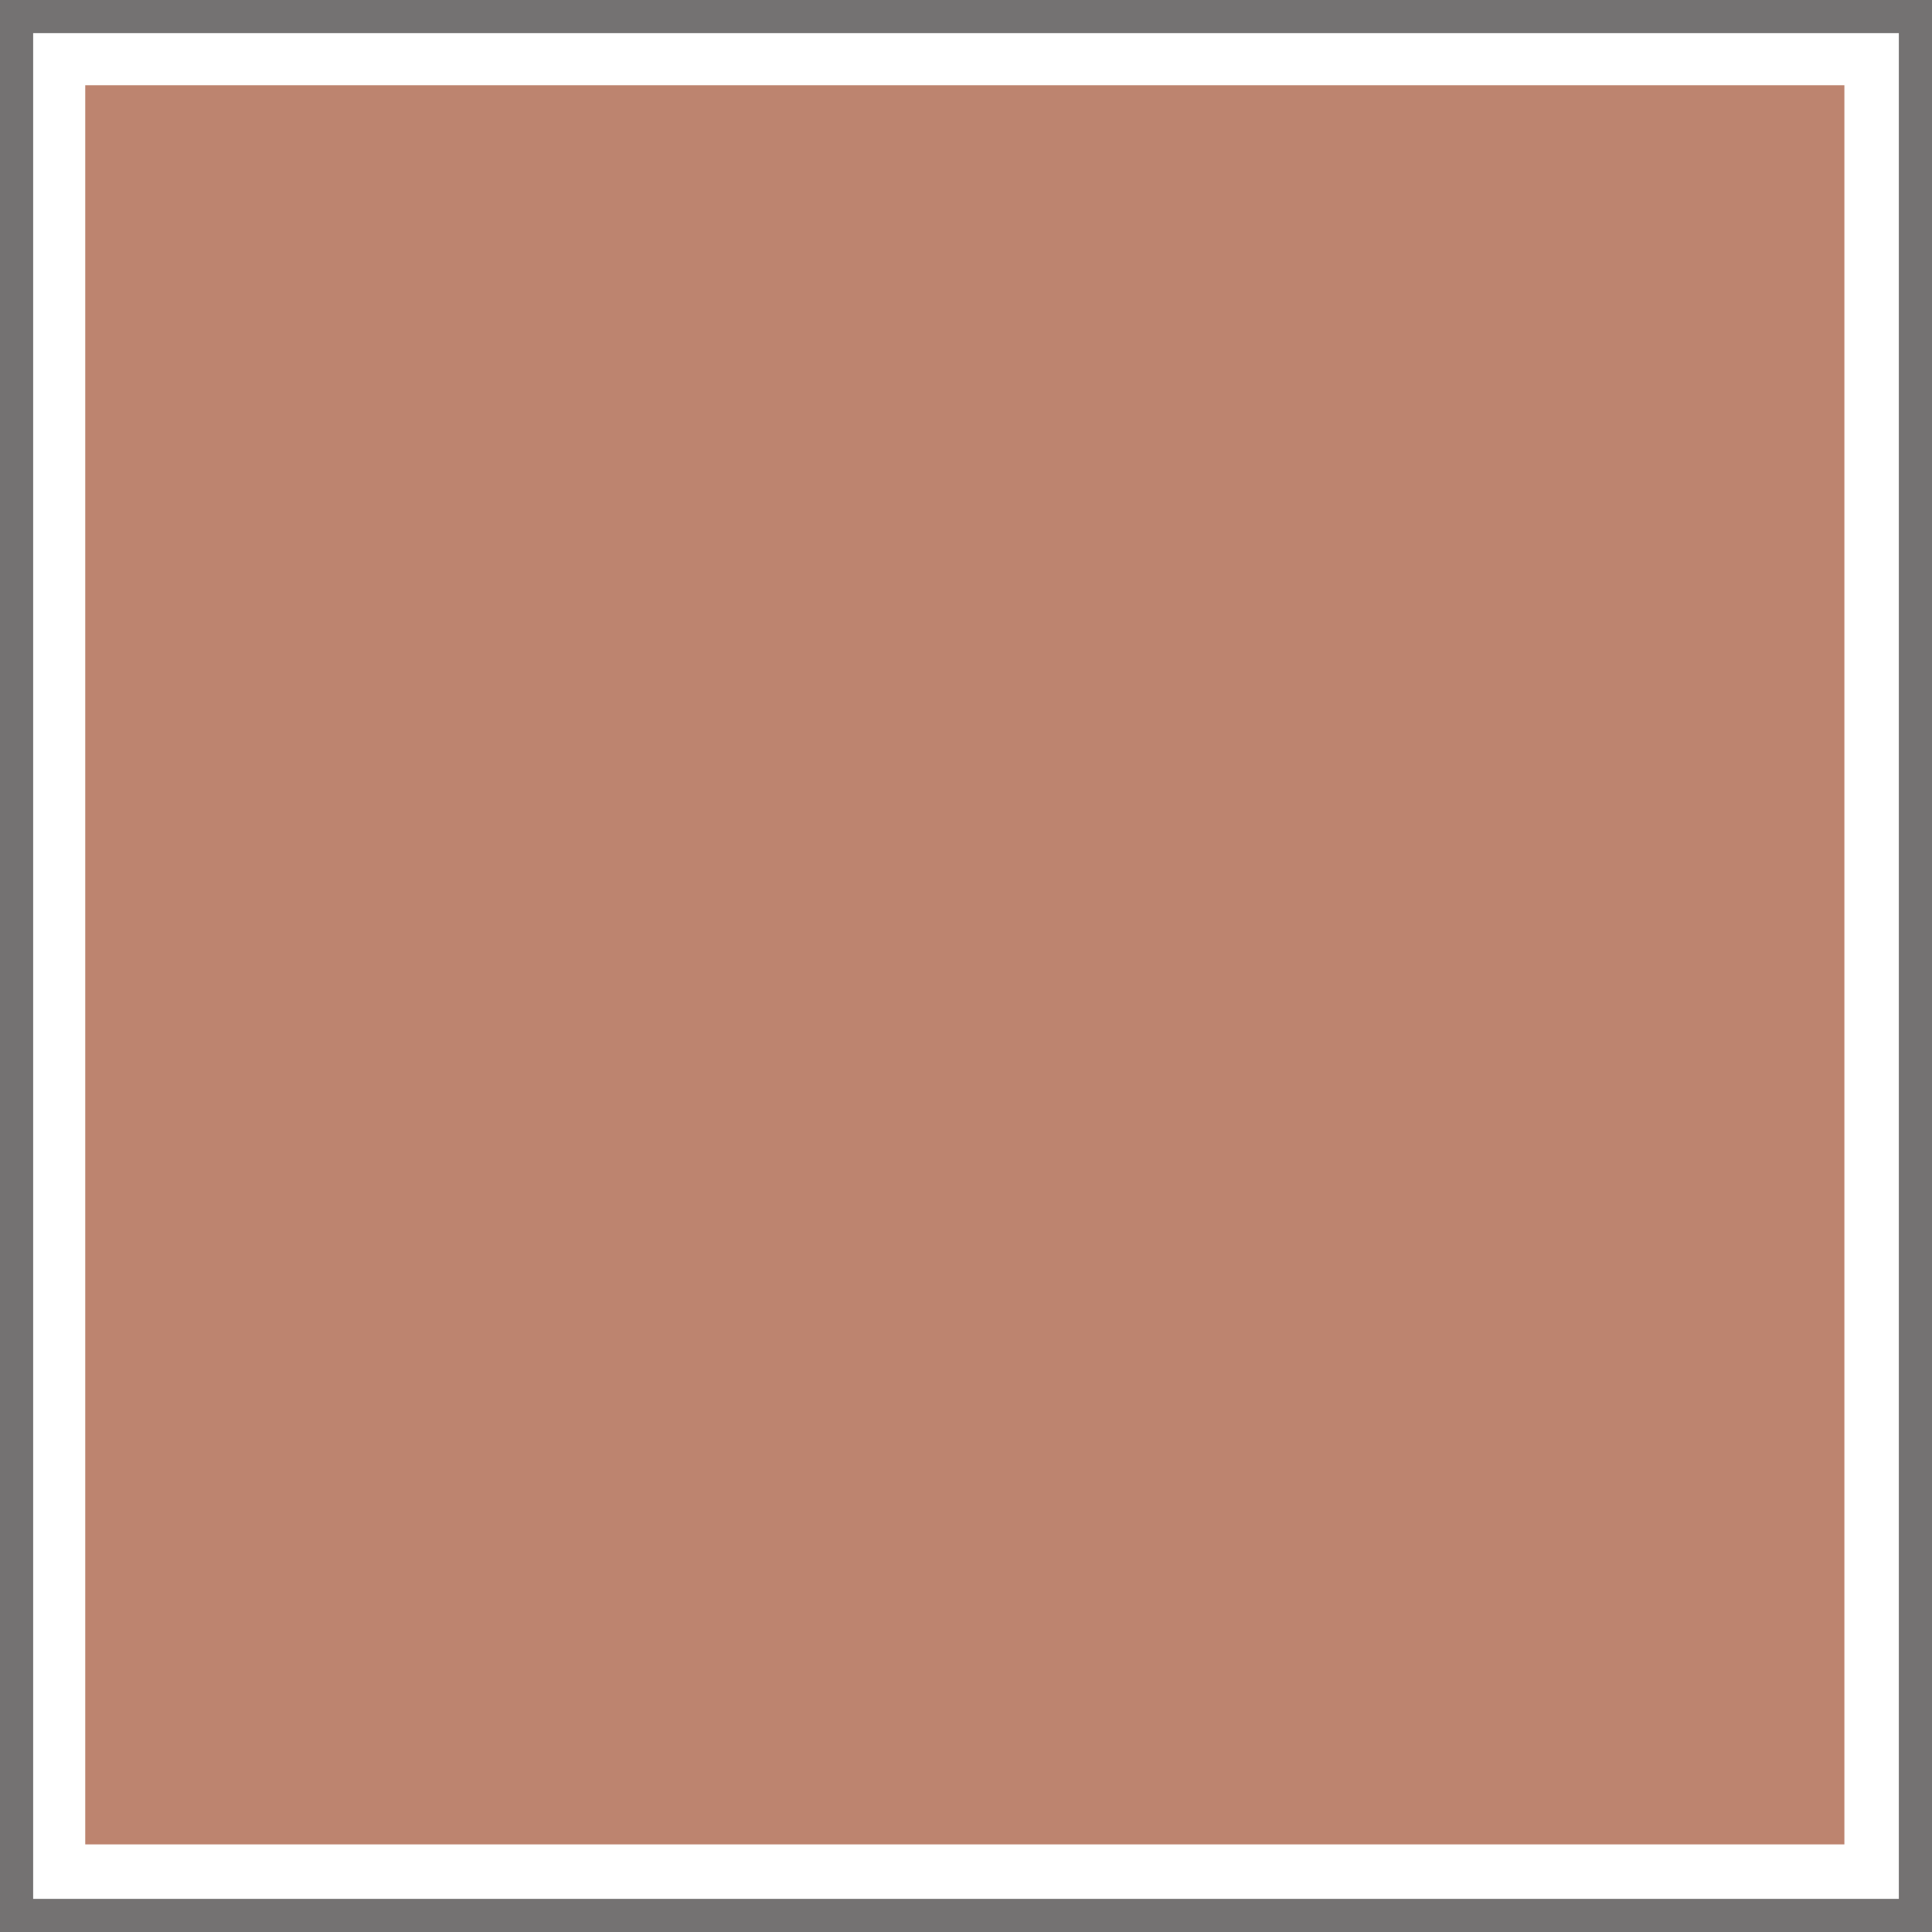 <svg xmlns="http://www.w3.org/2000/svg" width="612" height="612"><path fill="#747272" fill-rule="evenodd" d="M0 306V0h612v306h-10.5V10.5h-591V306H0m0 0v306h612V306h-10.5v295.5h-591V306H0"/><path fill="#bd846f" fill-rule="evenodd" d="M27 27v557.25h557.25V27H27"/></svg>
